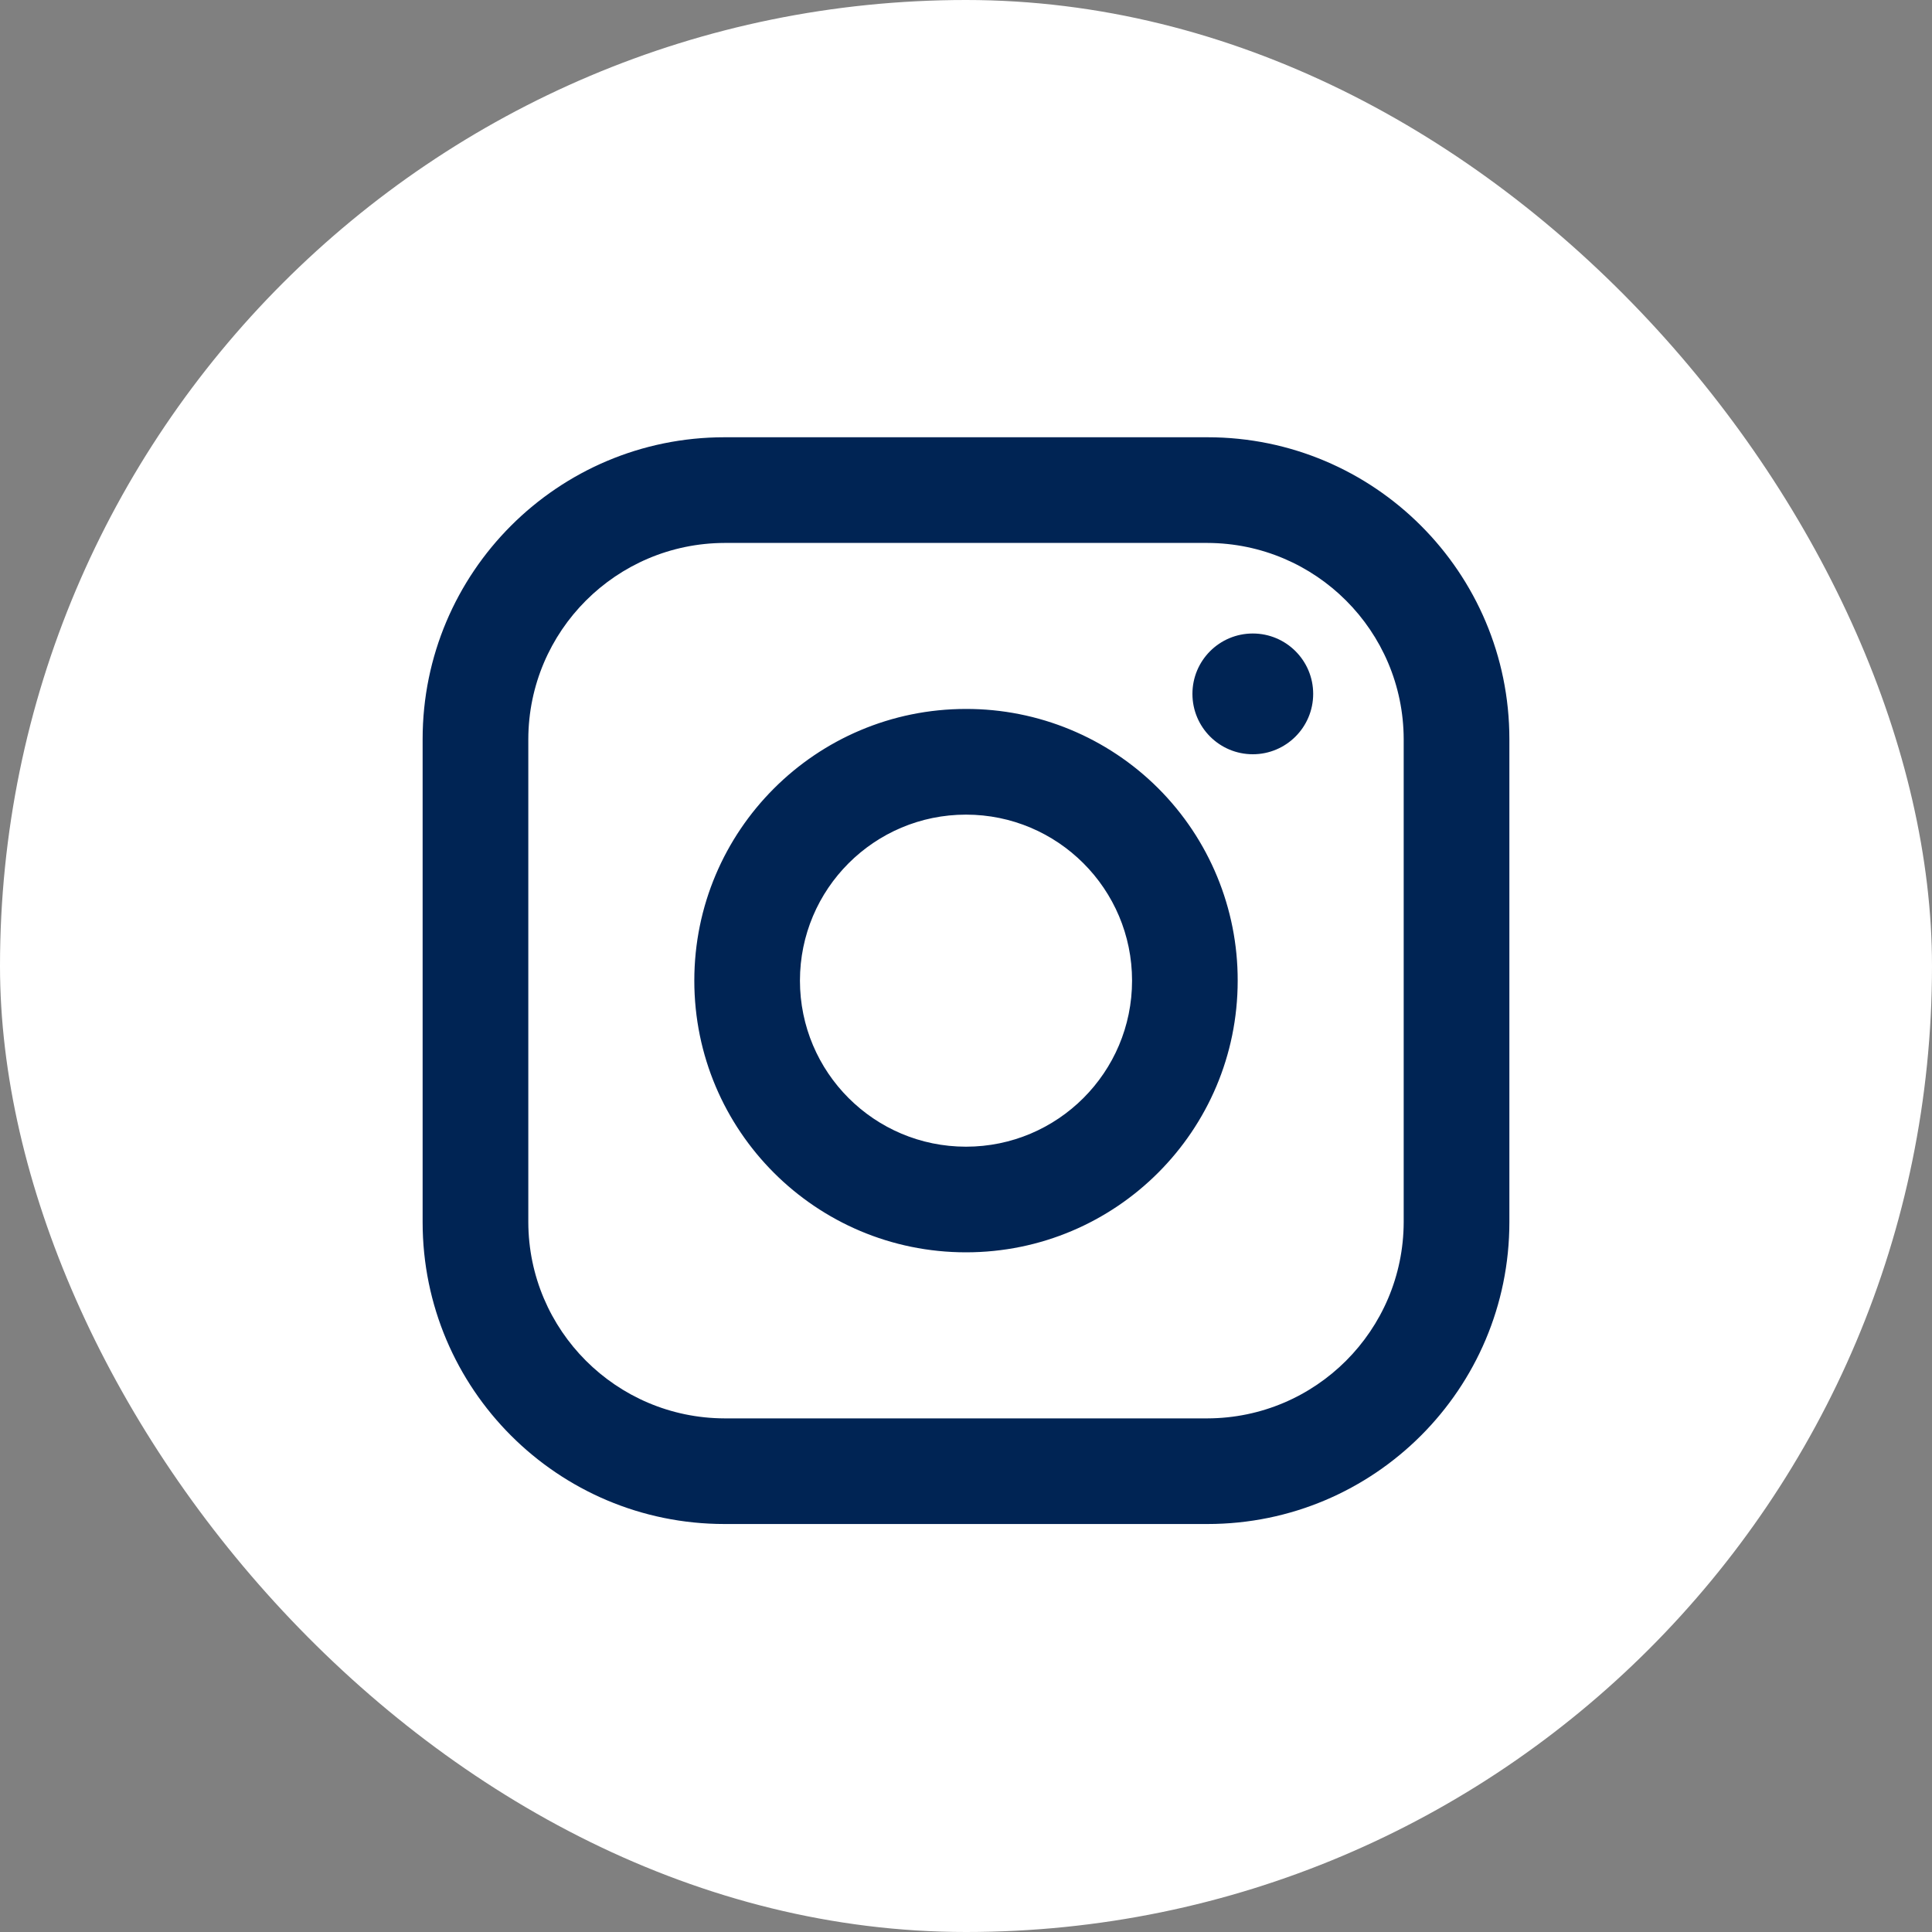 <svg width="40" height="40" viewBox="0 0 40 40" fill="none" xmlns="http://www.w3.org/2000/svg">
<rect x="0" y="0" width="40" height="40" fill="#808080" stroke="none"/>
<rect width="40" height="40" rx="20" fill="white"/>
<path fill-rule="evenodd" clip-rule="evenodd" d="M25 9.053H15C11.548 9.053 8.75 11.852 8.75 15.303V25.303C8.75 28.755 11.548 31.553 15 31.553H25C28.452 31.553 31.25 28.755 31.25 25.303V15.303C31.25 11.852 28.452 9.053 25 9.053ZM29.062 25.303C29.056 27.544 27.241 29.359 25 29.366H15C12.759 29.359 10.944 27.544 10.938 25.303V15.303C10.944 13.062 12.759 11.248 15 11.241H25C27.241 11.248 29.056 13.062 29.062 15.303V25.303ZM25.938 15.616C26.628 15.616 27.188 15.056 27.188 14.366C27.188 13.675 26.628 13.116 25.938 13.116C25.247 13.116 24.688 13.675 24.688 14.366C24.688 15.056 25.247 15.616 25.938 15.616ZM20 14.678C16.893 14.678 14.375 17.197 14.375 20.303C14.375 23.41 16.893 25.928 20 25.928C23.107 25.928 25.625 23.41 25.625 20.303C25.628 18.811 25.037 17.378 23.981 16.322C22.925 15.267 21.493 14.675 20 14.678ZM16.562 20.303C16.562 22.202 18.102 23.741 20 23.741C21.898 23.741 23.438 22.202 23.438 20.303C23.438 18.405 21.898 16.866 20 16.866C18.102 16.866 16.562 18.405 16.562 20.303Z" fill="#002454"/>
</svg>
